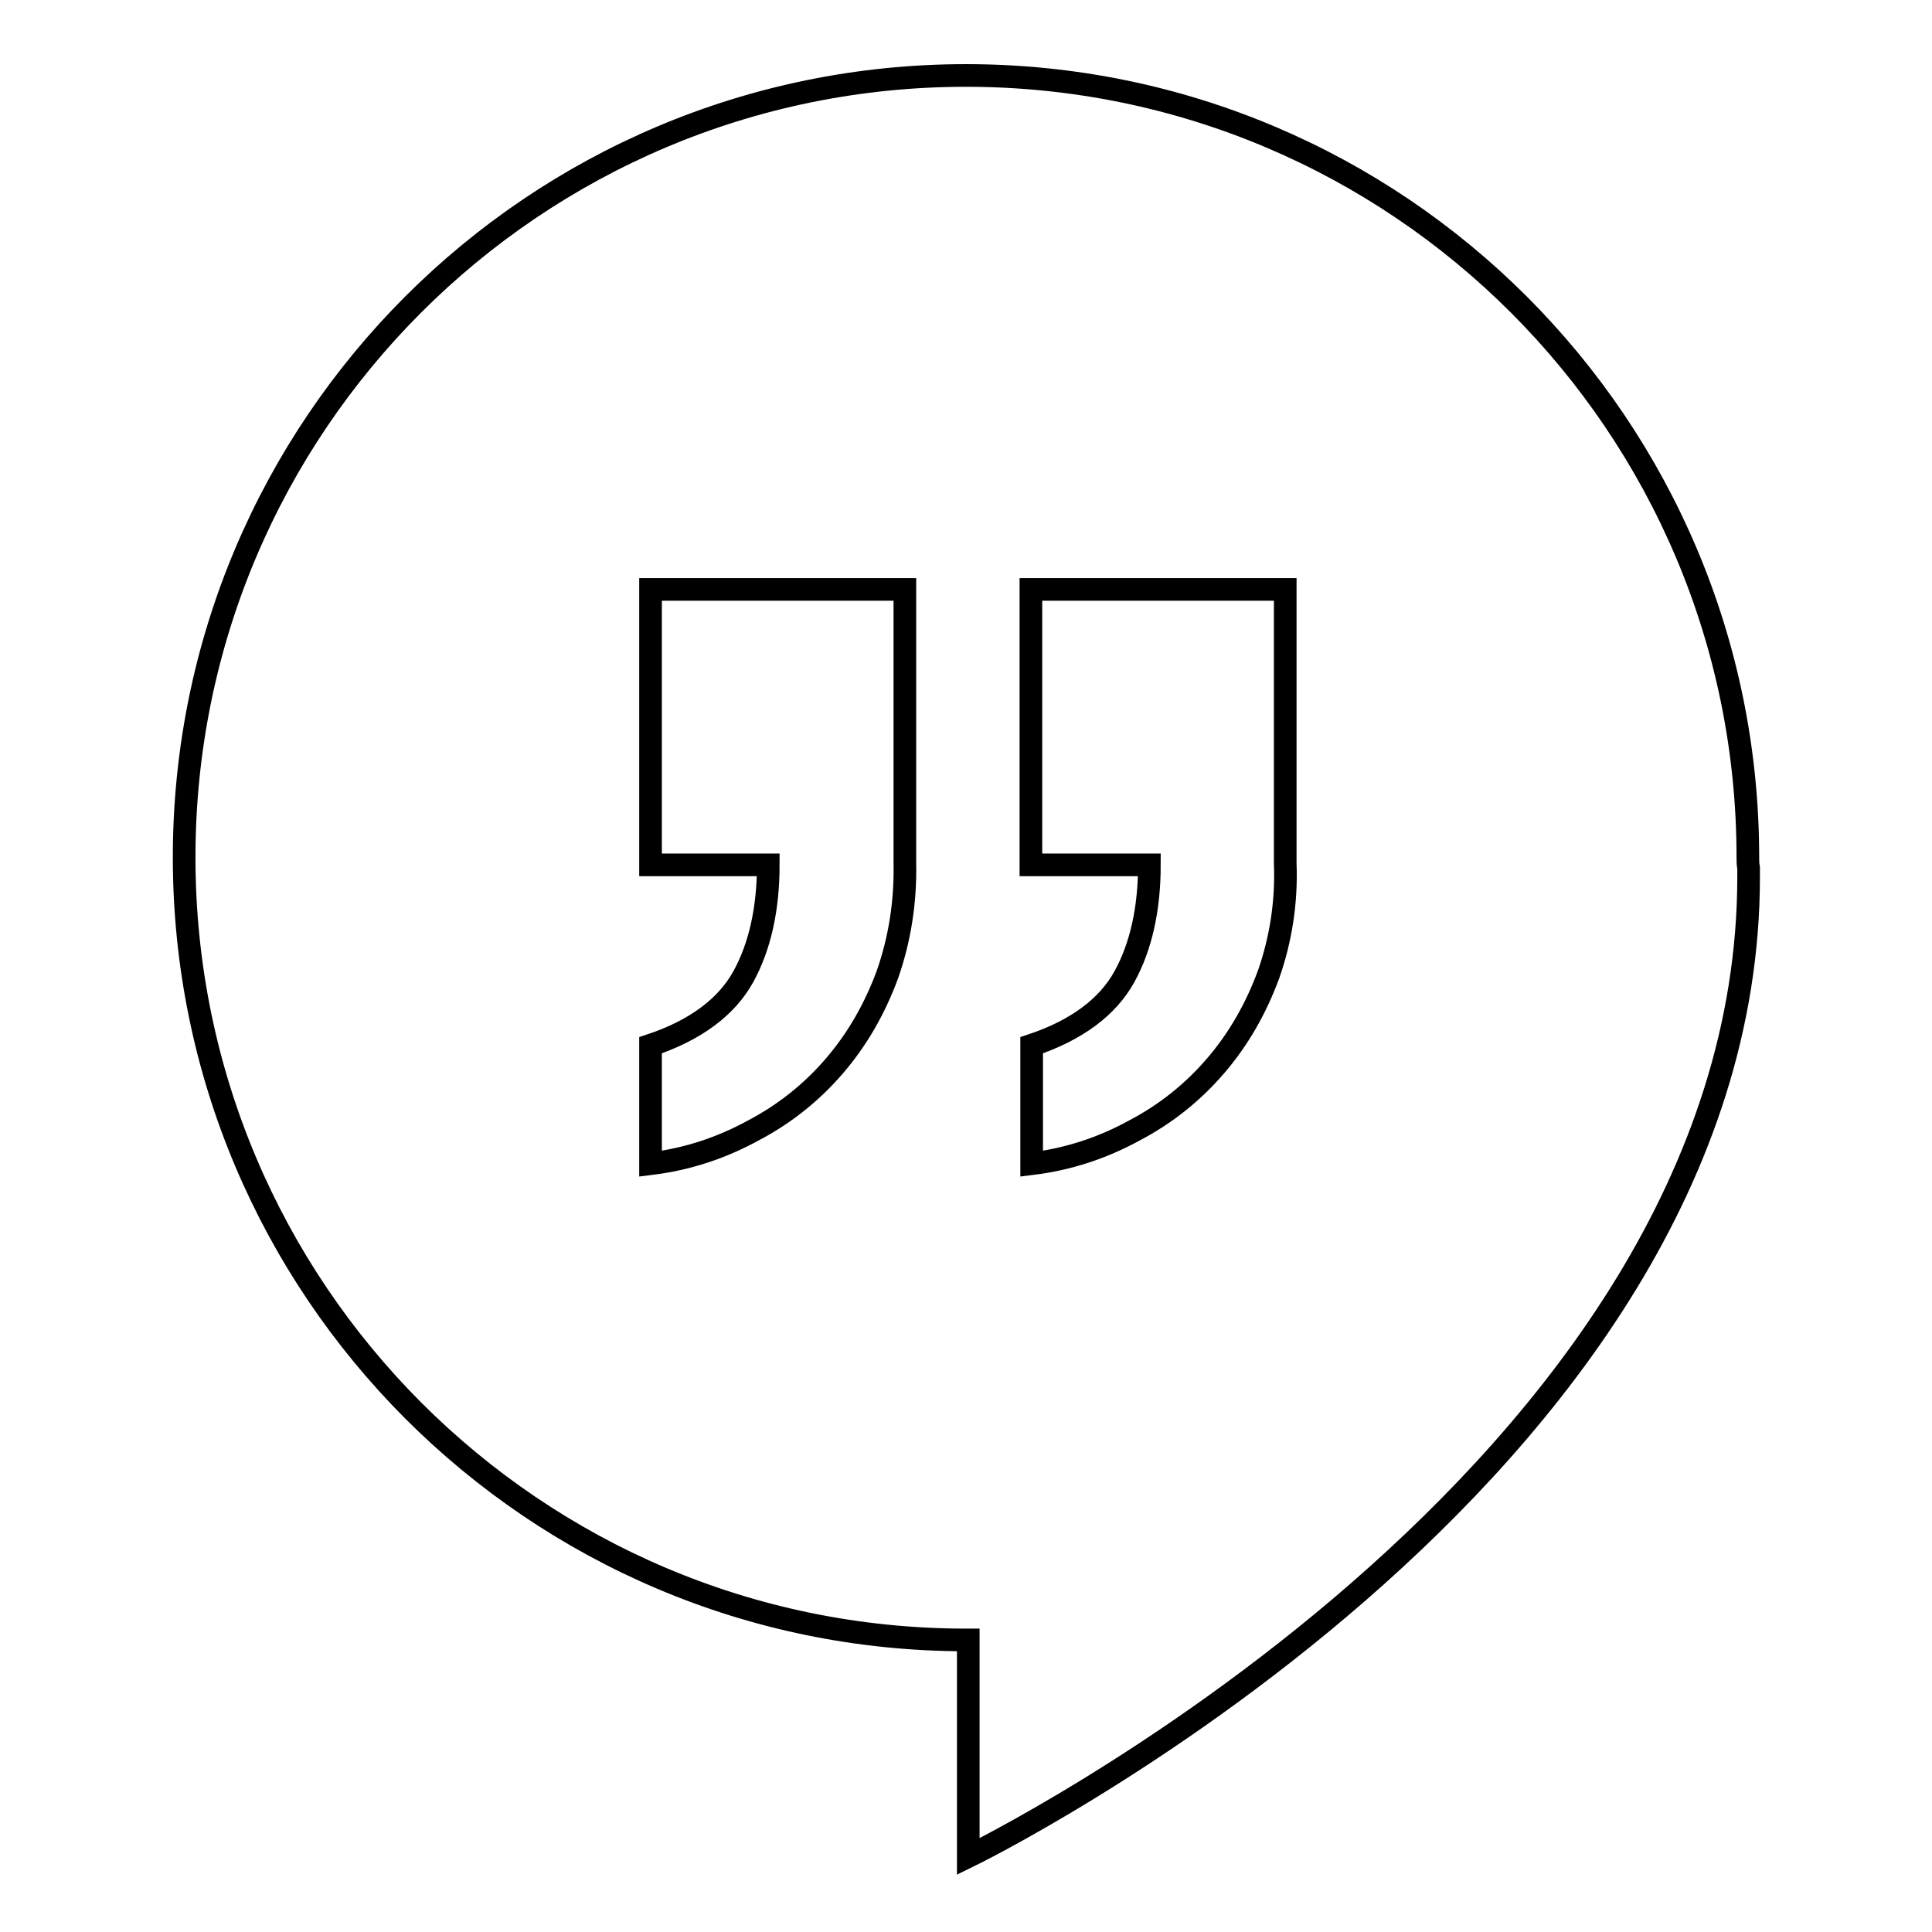 <?xml version="1.0" encoding="utf-8"?>
<!-- Svg Vector Icons : http://www.onlinewebfonts.com/icon -->
<!DOCTYPE svg PUBLIC "-//W3C//DTD SVG 1.1//EN" "http://www.w3.org/Graphics/SVG/1.1/DTD/svg11.dtd">
<svg version="1.1" xmlns="http://www.w3.org/2000/svg" xmlns:xlink="http://www.w3.org/1999/xlink" x="0px" y="0px" viewBox="0 0 256 256" enable-background="new 0 0 256 256" xml:space="preserve">
<g><g><path stroke-width="3" fill-opacity="0" stroke="#000000"  d="M231.6,113.6C231.6,56.4,185.2,10,128,10C70.8,10,24.4,56.4,24.4,113.6S70.8,217.3,128,217.3c0.1,0,0.2,0,0.3,0V246c0,0,103.4-50.3,103.4-129.8c0-0.4,0-0.8,0-1.2C231.6,114.5,231.6,114.1,231.6,113.6z M117.6,129.1c-1.7,4.6-4,8.6-7,12.1c-3,3.5-6.6,6.4-10.8,8.6c-4.2,2.3-8.7,3.8-13.6,4.4v-15.7c6-2,10.1-5.1,12.3-9.1c2.2-4,3.3-9,3.3-14.8H86.2V78.1h33.7v36.3C120,119.6,119.2,124.5,117.6,129.1z M168.1,129.1c-1.7,4.6-4,8.6-7,12.1c-3,3.5-6.6,6.4-10.8,8.6c-4.2,2.3-8.7,3.8-13.6,4.4v-15.7c6-2,10.1-5.1,12.3-9.1c2.2-4,3.3-9,3.3-14.8h-15.7V78.1h33.7v36.3C170.5,119.6,169.7,124.5,168.1,129.1z"/></g></g>
</svg>